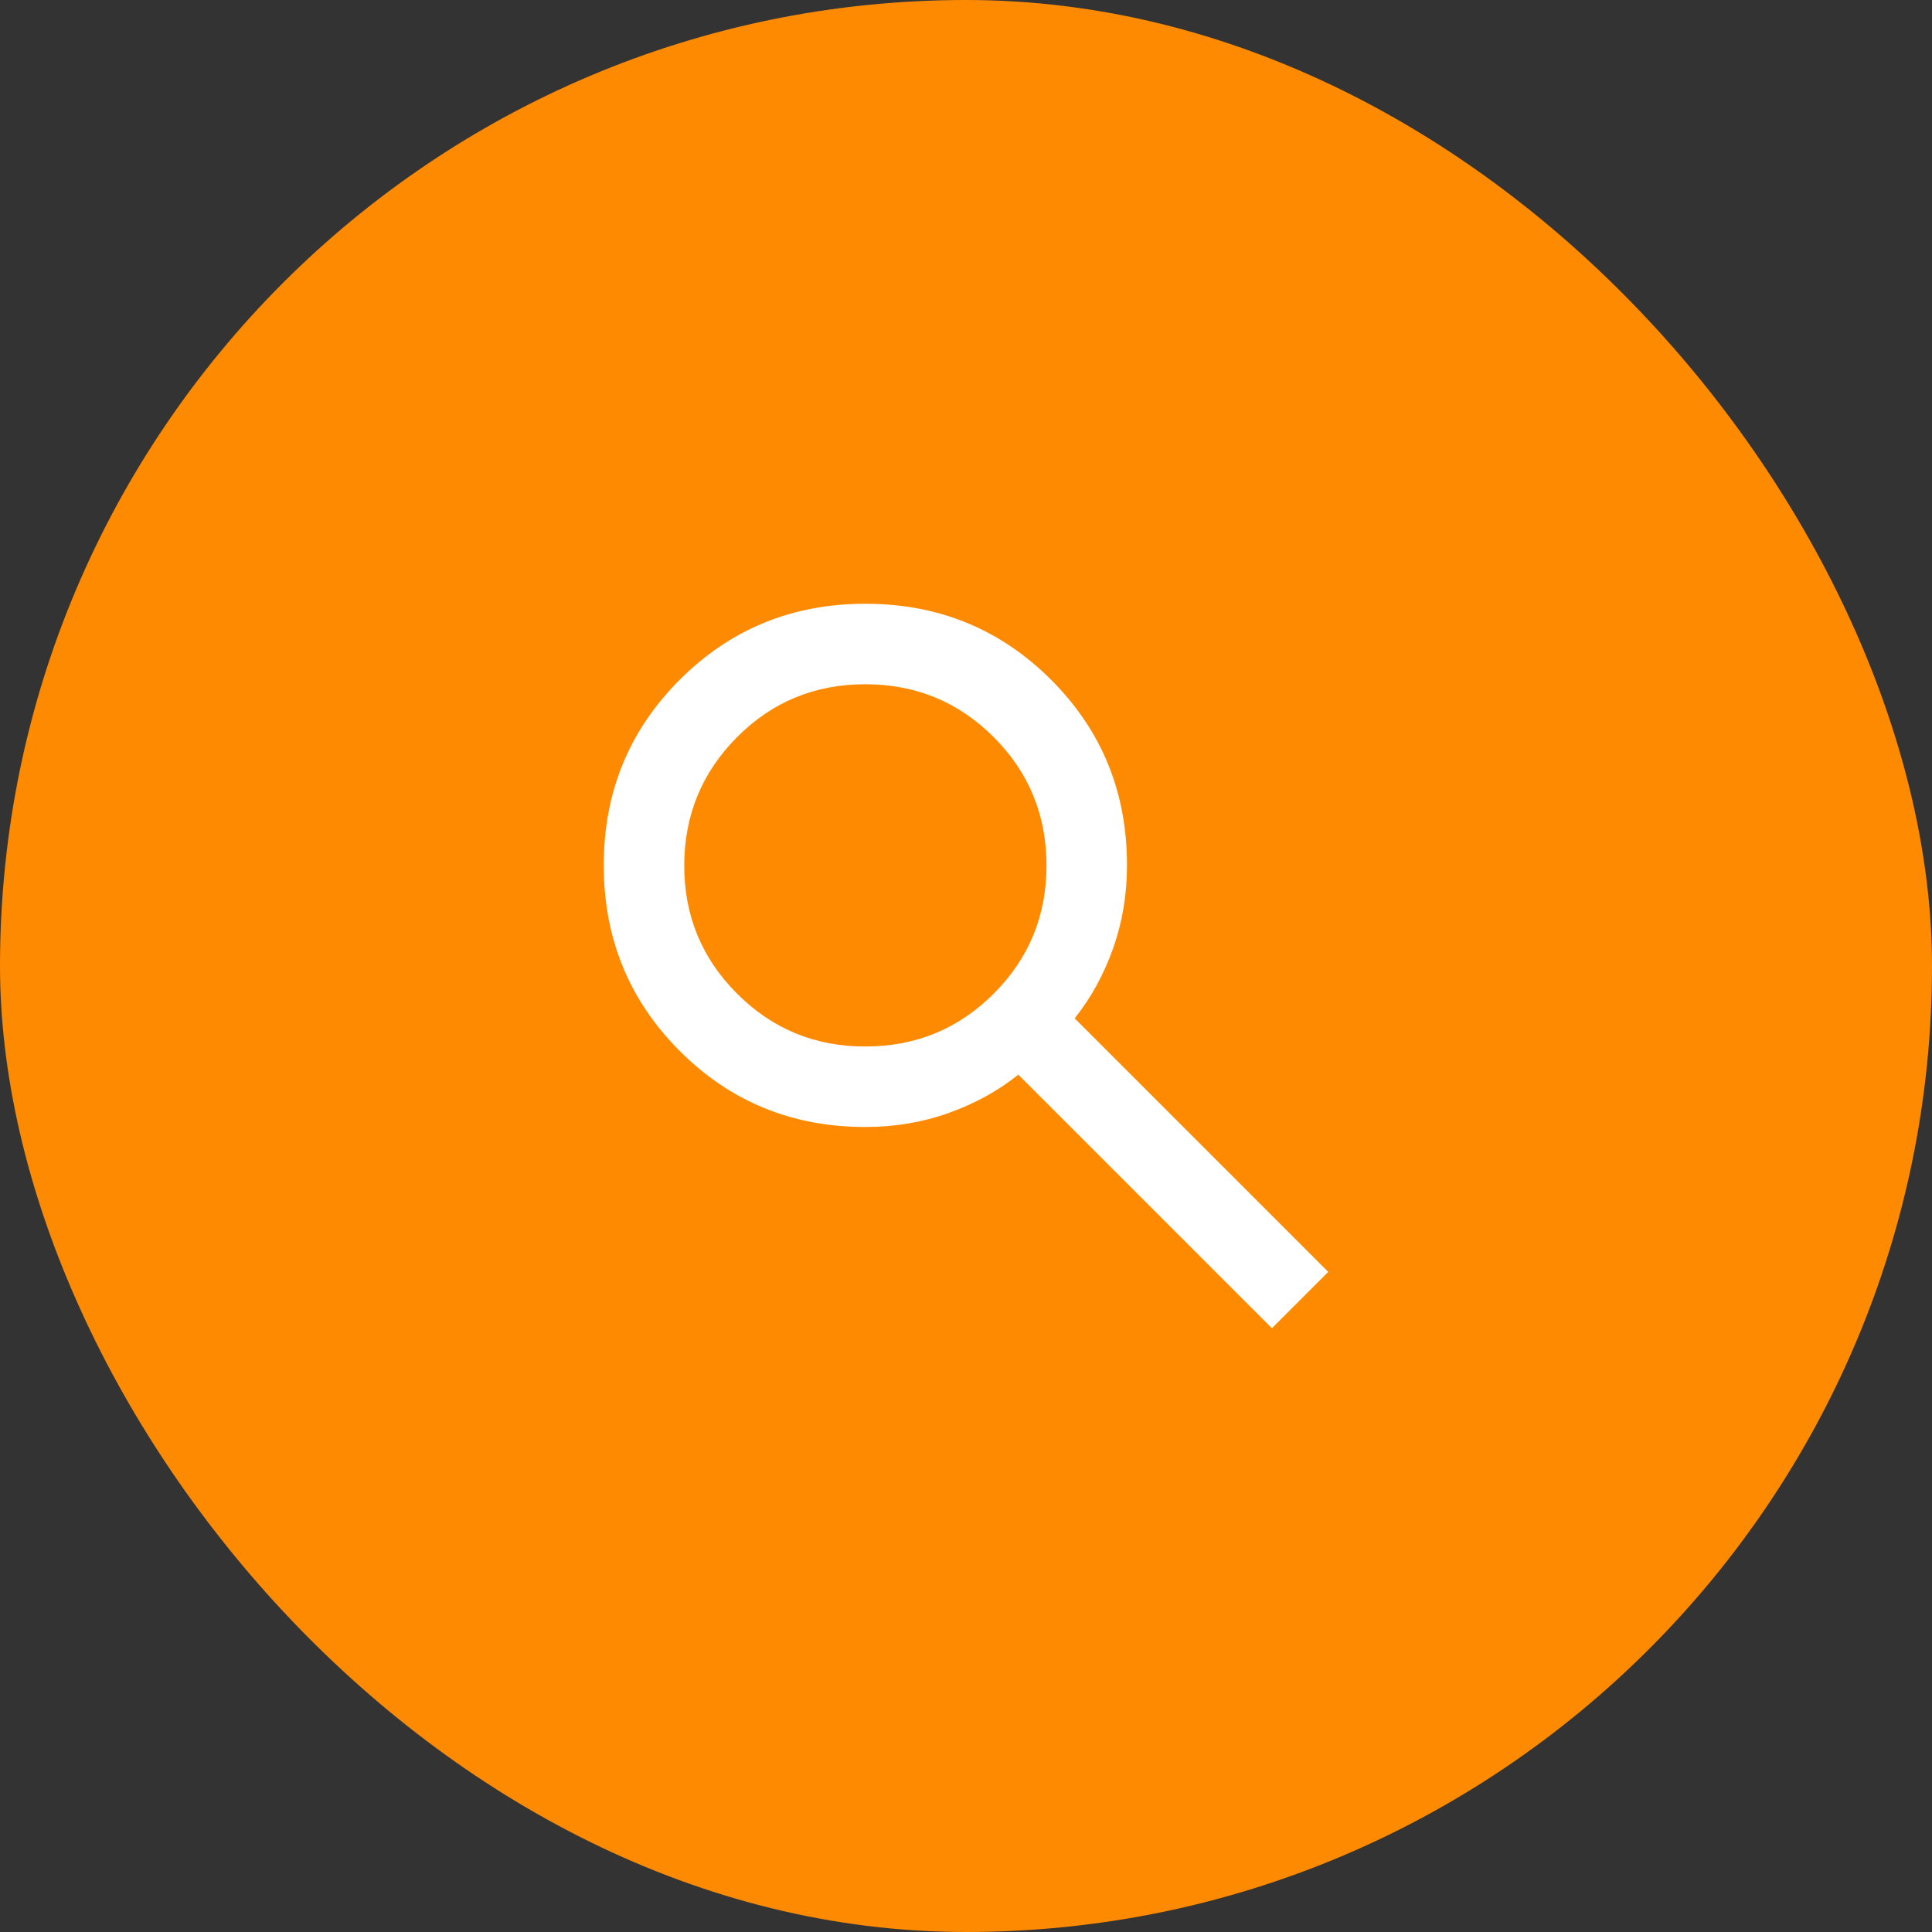 <svg width="48" height="48" viewBox="0 0 48 48" fill="none" xmlns="http://www.w3.org/2000/svg">
<rect x="0" y="0" width="48" height="48" fill="#333333" stroke="none"/>
<rect width="48" height="48" rx="24" fill="#FE8A02"/>
<path d="M31.6 33L25.3 26.7C24.8 27.1 24.225 27.417 23.575 27.65C22.925 27.883 22.233 28 21.5 28C19.683 28 18.146 27.371 16.888 26.112C15.63 24.853 15.001 23.316 15 21.5C14.999 19.684 15.629 18.147 16.888 16.888C18.147 15.629 19.685 15 21.5 15C23.315 15 24.853 15.629 26.113 16.888C27.373 18.147 28.002 19.684 28 21.5C28 22.233 27.883 22.925 27.65 23.575C27.417 24.225 27.1 24.8 26.7 25.3L33 31.6L31.6 33ZM21.5 26C22.75 26 23.813 25.563 24.688 24.688C25.563 23.813 26.001 22.751 26 21.5C25.999 20.249 25.562 19.187 24.688 18.313C23.814 17.439 22.751 17.001 21.5 17C20.249 16.999 19.186 17.436 18.313 18.313C17.44 19.19 17.002 20.252 17 21.5C16.998 22.748 17.436 23.811 18.313 24.688C19.19 25.565 20.253 26.003 21.5 26Z" fill="white"/>
</svg>
